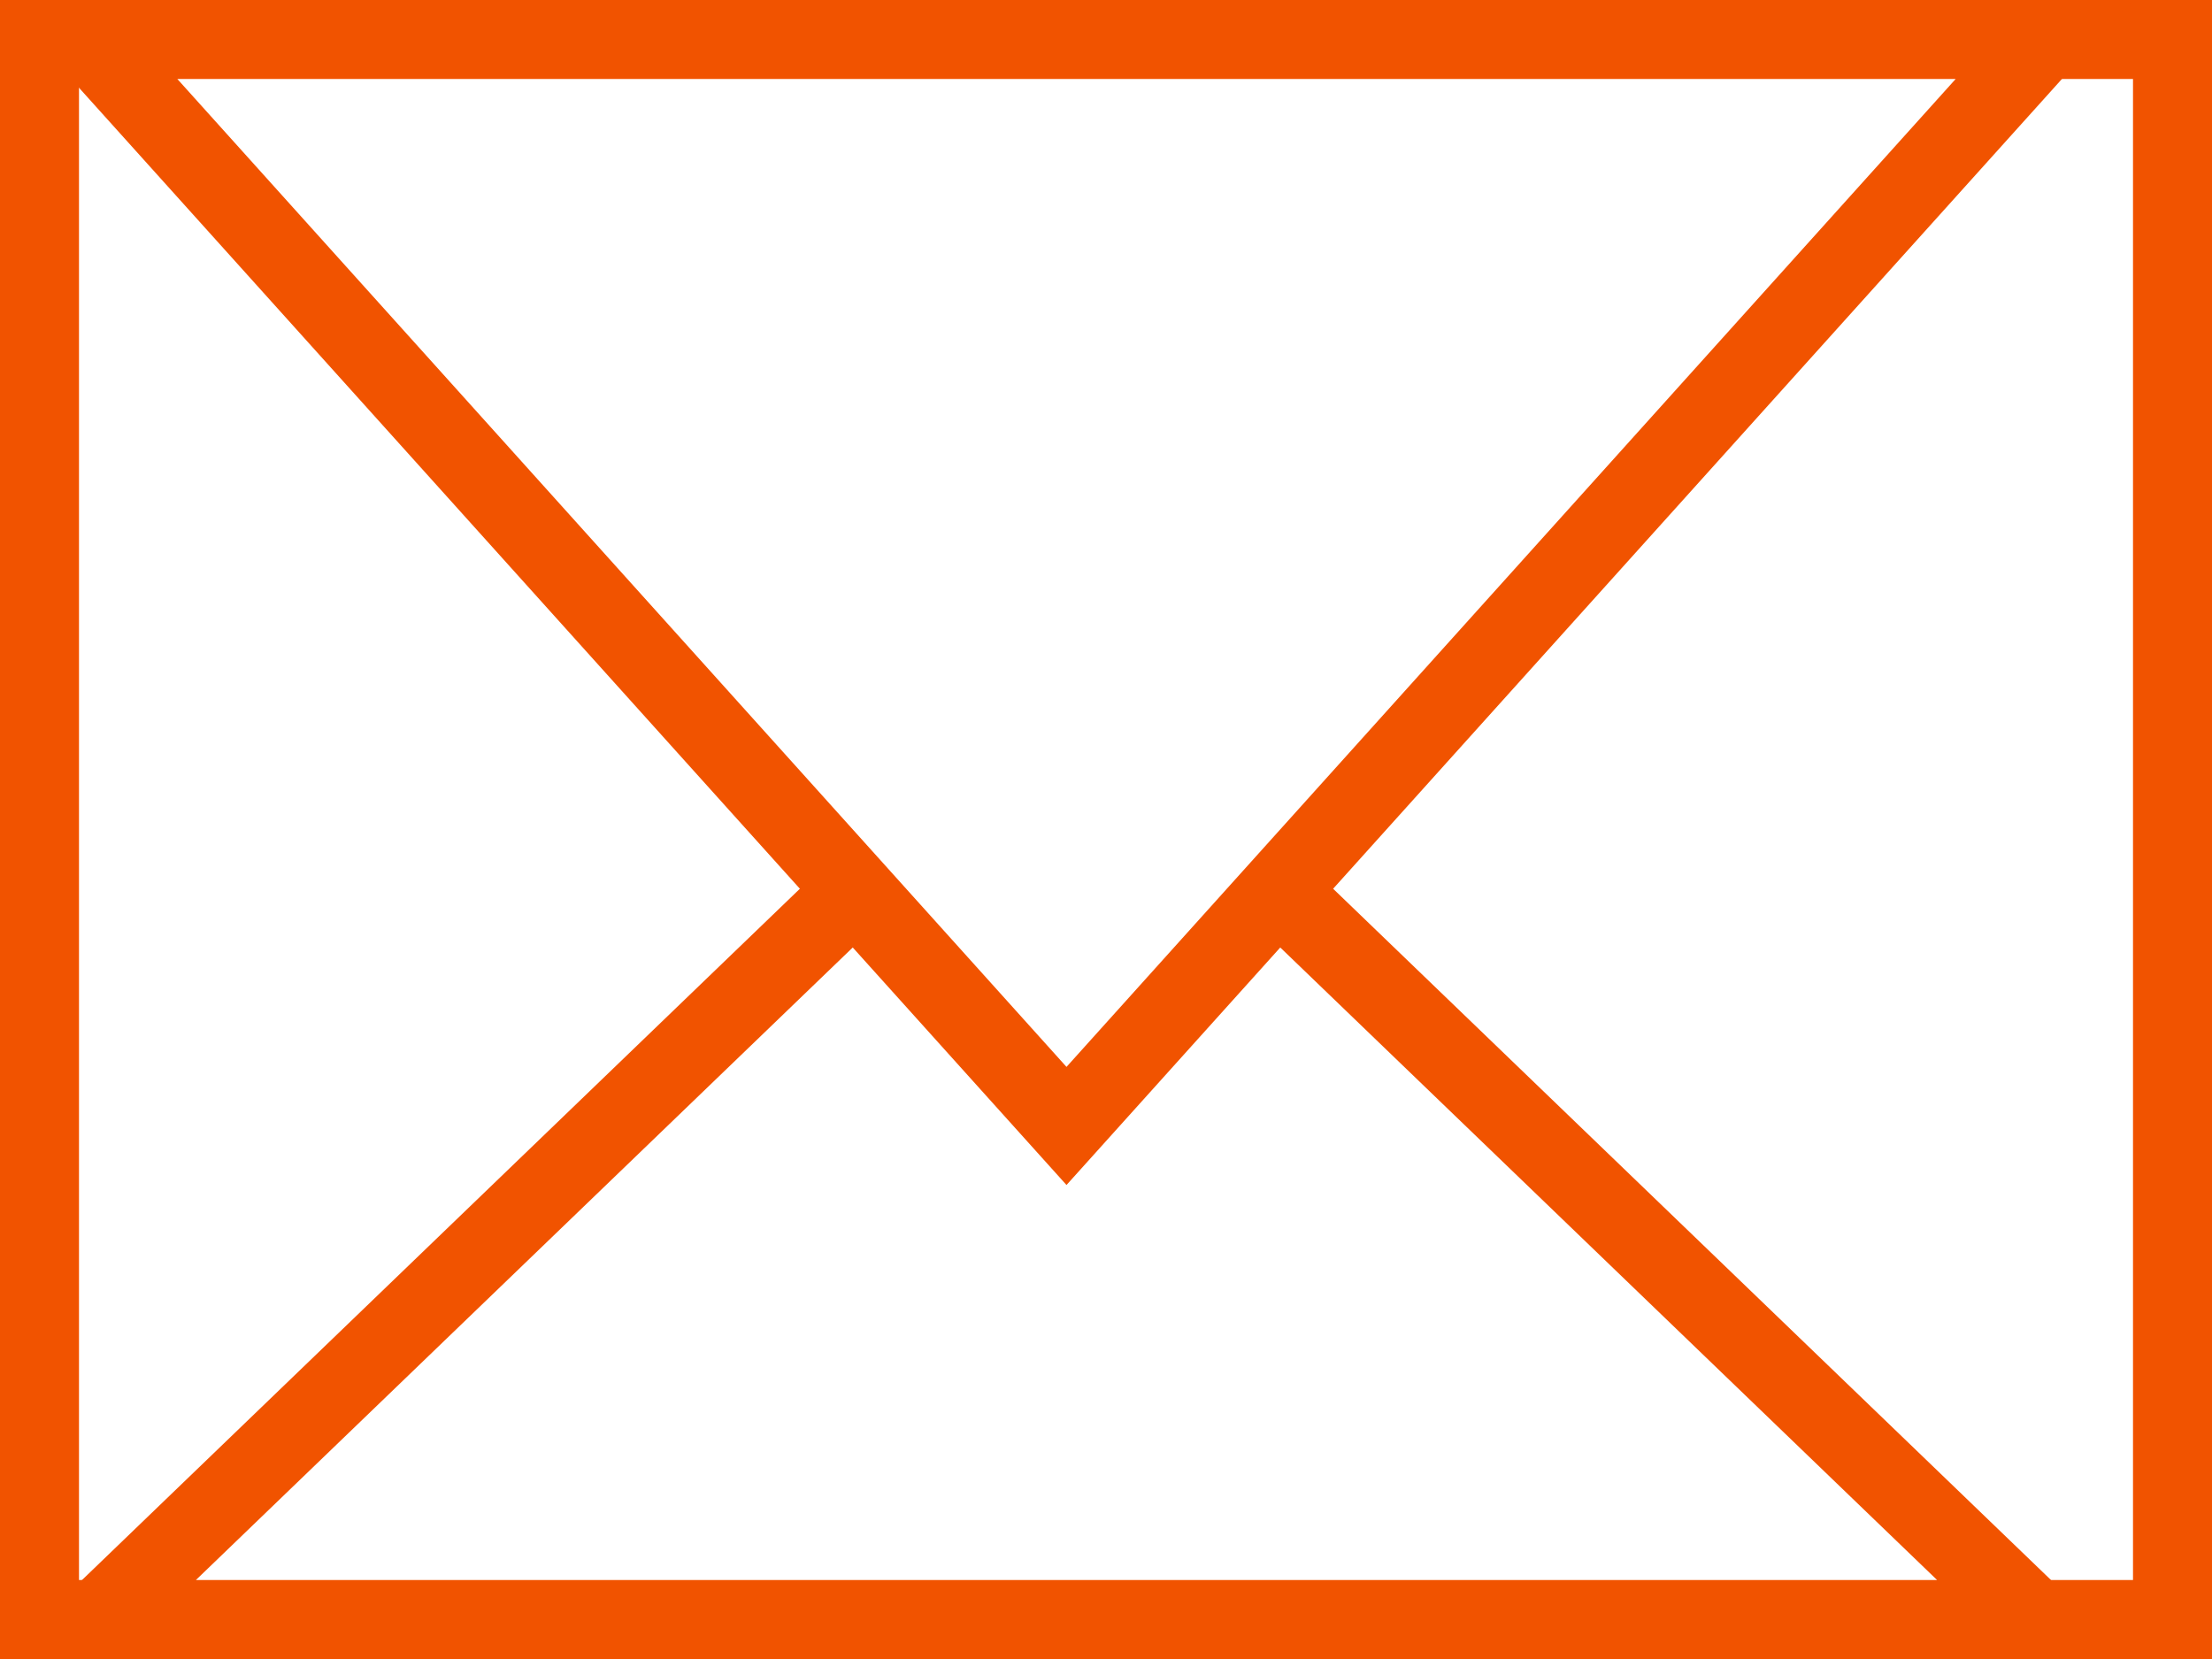 <svg xmlns="http://www.w3.org/2000/svg" width="28" height="21"><g data-name="グループ 20499" fill="#fff"><g data-name="長方形 52" stroke="#f15300"><path stroke="none" d="M0 0h28v21H0z"/><path fill="none" d="M.5.5h27v20H.5z"/></g><g data-name="多角形 3"><path d="M25.76 20.5H1.24L13.5 8.694 25.76 20.5Z"/><path d="M13.5 9.388 2.48 20h22.04L13.5 9.388M13.5 8 27 21H0L13.5 8Z" fill="#f15300"/></g><g data-name="多角形 4"><path d="M1.123.5h24.754L13.5 14.253 1.123.5Z"/><path d="M13.5 13.505 24.755 1H2.245L13.5 13.505m0 1.495L0 0h27L13.5 15Z" fill="#f15300"/></g></g></svg>